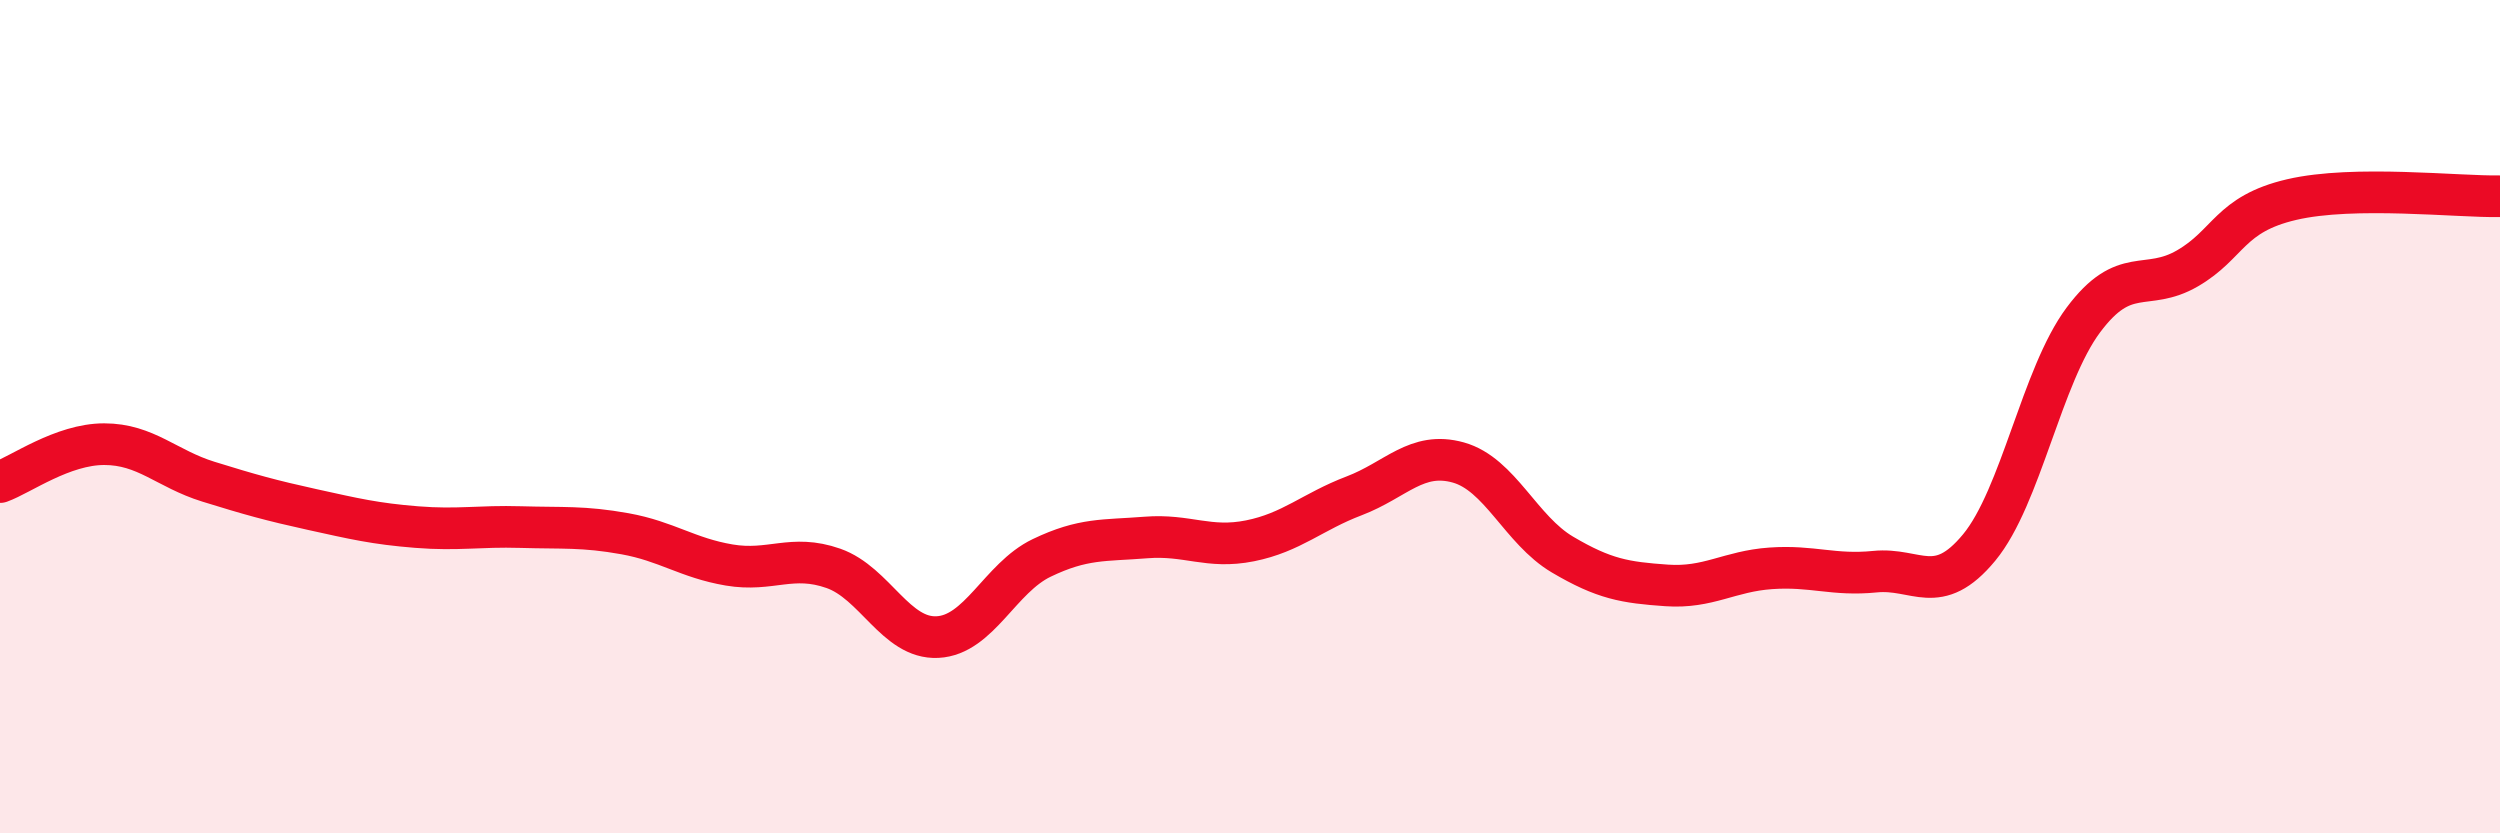 
    <svg width="60" height="20" viewBox="0 0 60 20" xmlns="http://www.w3.org/2000/svg">
      <path
        d="M 0,11.57 C 0.5,11.39 1.5,10.66 2.5,10.66 C 3.5,10.66 4,11.25 5,11.56 C 6,11.87 6.5,12.01 7.5,12.23 C 8.5,12.45 9,12.57 10,12.65 C 11,12.73 11.5,12.62 12.5,12.65 C 13.5,12.68 14,12.63 15,12.81 C 16,12.99 16.5,13.39 17.5,13.56 C 18.5,13.73 19,13.29 20,13.64 C 21,13.99 21.5,15.34 22.5,15.29 C 23.5,15.24 24,13.87 25,13.39 C 26,12.91 26.5,12.98 27.5,12.9 C 28.5,12.82 29,13.18 30,12.98 C 31,12.78 31.5,12.28 32.5,11.9 C 33.5,11.52 34,10.82 35,11.1 C 36,11.38 36.5,12.72 37.5,13.31 C 38.5,13.9 39,13.98 40,14.05 C 41,14.12 41.5,13.71 42.5,13.64 C 43.5,13.57 44,13.82 45,13.72 C 46,13.62 46.5,14.35 47.5,13.14 C 48.5,11.93 49,9.02 50,7.68 C 51,6.34 51.5,7.02 52.5,6.44 C 53.5,5.86 53.5,5.14 55,4.79 C 56.5,4.44 59,4.73 60,4.71L60 20L0 20Z"
        fill="#EB0A25"
        opacity="0.1"
        stroke-linecap="round"
        stroke-linejoin="round"
      />
      <path
        d="M 0,11.57 C 0.5,11.39 1.5,10.66 2.5,10.66 C 3.5,10.66 4,11.25 5,11.56 C 6,11.87 6.5,12.01 7.5,12.23 C 8.5,12.45 9,12.57 10,12.65 C 11,12.73 11.5,12.62 12.5,12.65 C 13.5,12.68 14,12.63 15,12.81 C 16,12.99 16.5,13.39 17.5,13.56 C 18.5,13.73 19,13.29 20,13.64 C 21,13.99 21.5,15.34 22.5,15.29 C 23.5,15.24 24,13.87 25,13.39 C 26,12.91 26.5,12.98 27.5,12.9 C 28.5,12.82 29,13.18 30,12.98 C 31,12.78 31.5,12.28 32.5,11.9 C 33.5,11.52 34,10.82 35,11.1 C 36,11.38 36.5,12.72 37.5,13.31 C 38.5,13.9 39,13.98 40,14.05 C 41,14.12 41.5,13.71 42.5,13.64 C 43.5,13.57 44,13.82 45,13.72 C 46,13.62 46.5,14.35 47.5,13.14 C 48.5,11.93 49,9.02 50,7.68 C 51,6.34 51.5,7.02 52.5,6.44 C 53.5,5.86 53.5,5.14 55,4.79 C 56.5,4.44 59,4.73 60,4.71"
        stroke="#EB0A25"
        stroke-width="1"
        fill="none"
        stroke-linecap="round"
        stroke-linejoin="round"
      />
    </svg>
  